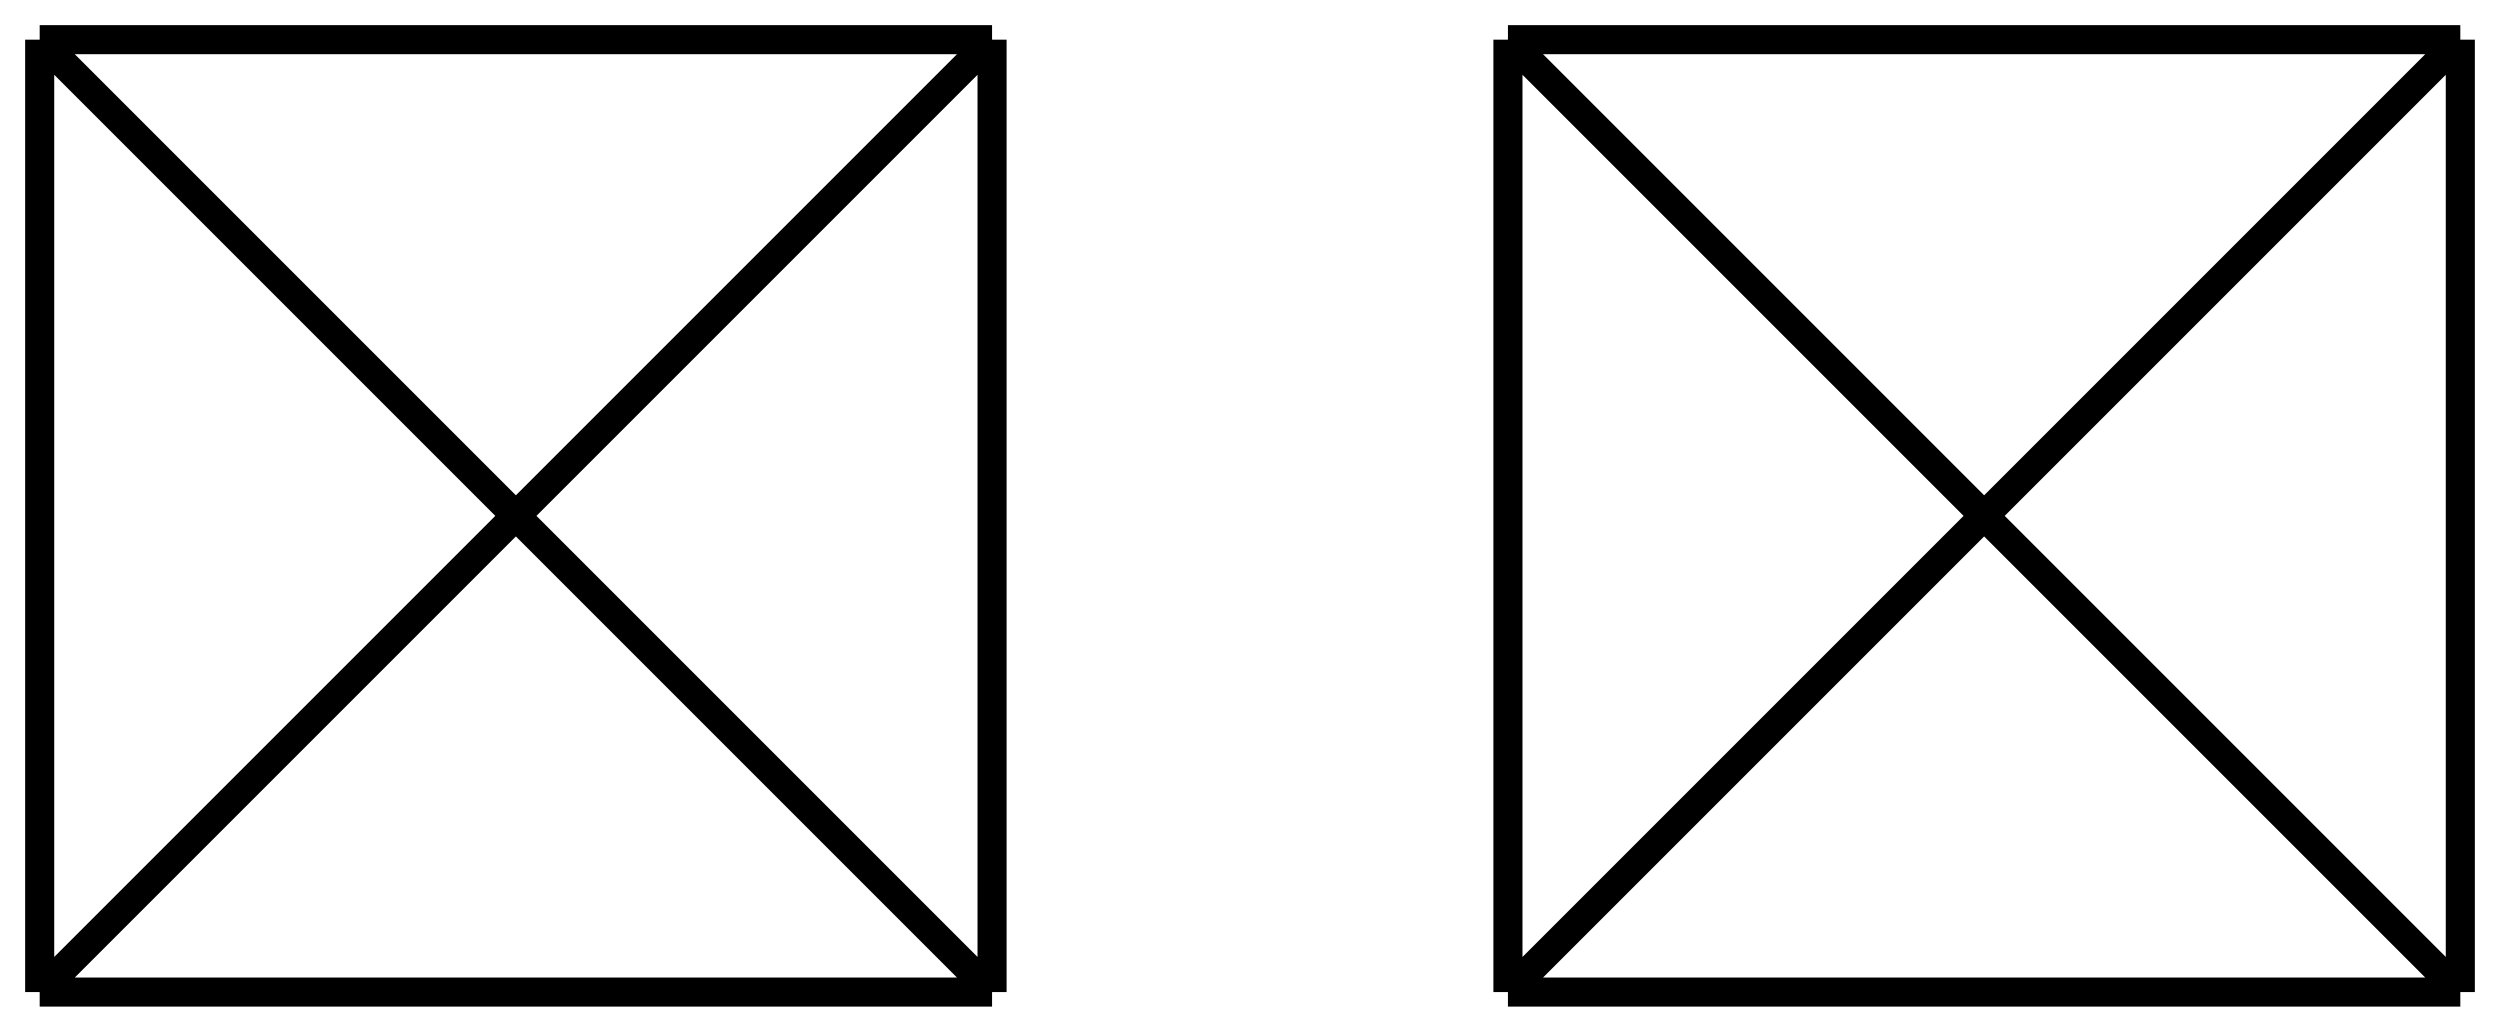 <svg xmlns="http://www.w3.org/2000/svg" width="63" height="26" viewBox="0 0 63 26" fill="none"><path d="M38 1H62M38 1V25M38 1L62 25M62 1V25M62 1L38 25M62 25H38" stroke="#F80732" style="stroke:#F80732;stroke:color(display-p3 0.973 0.028 0.196);stroke-opacity:1;" stroke-width="0.733"></path><path d="M1 1H25M1 1V25M1 1L25 25M25 1V25M25 1L1 25M25 25H1" stroke="#F80732" style="stroke:#F80732;stroke:color(display-p3 0.973 0.028 0.196);stroke-opacity:1;" stroke-width="0.733"></path></svg>
